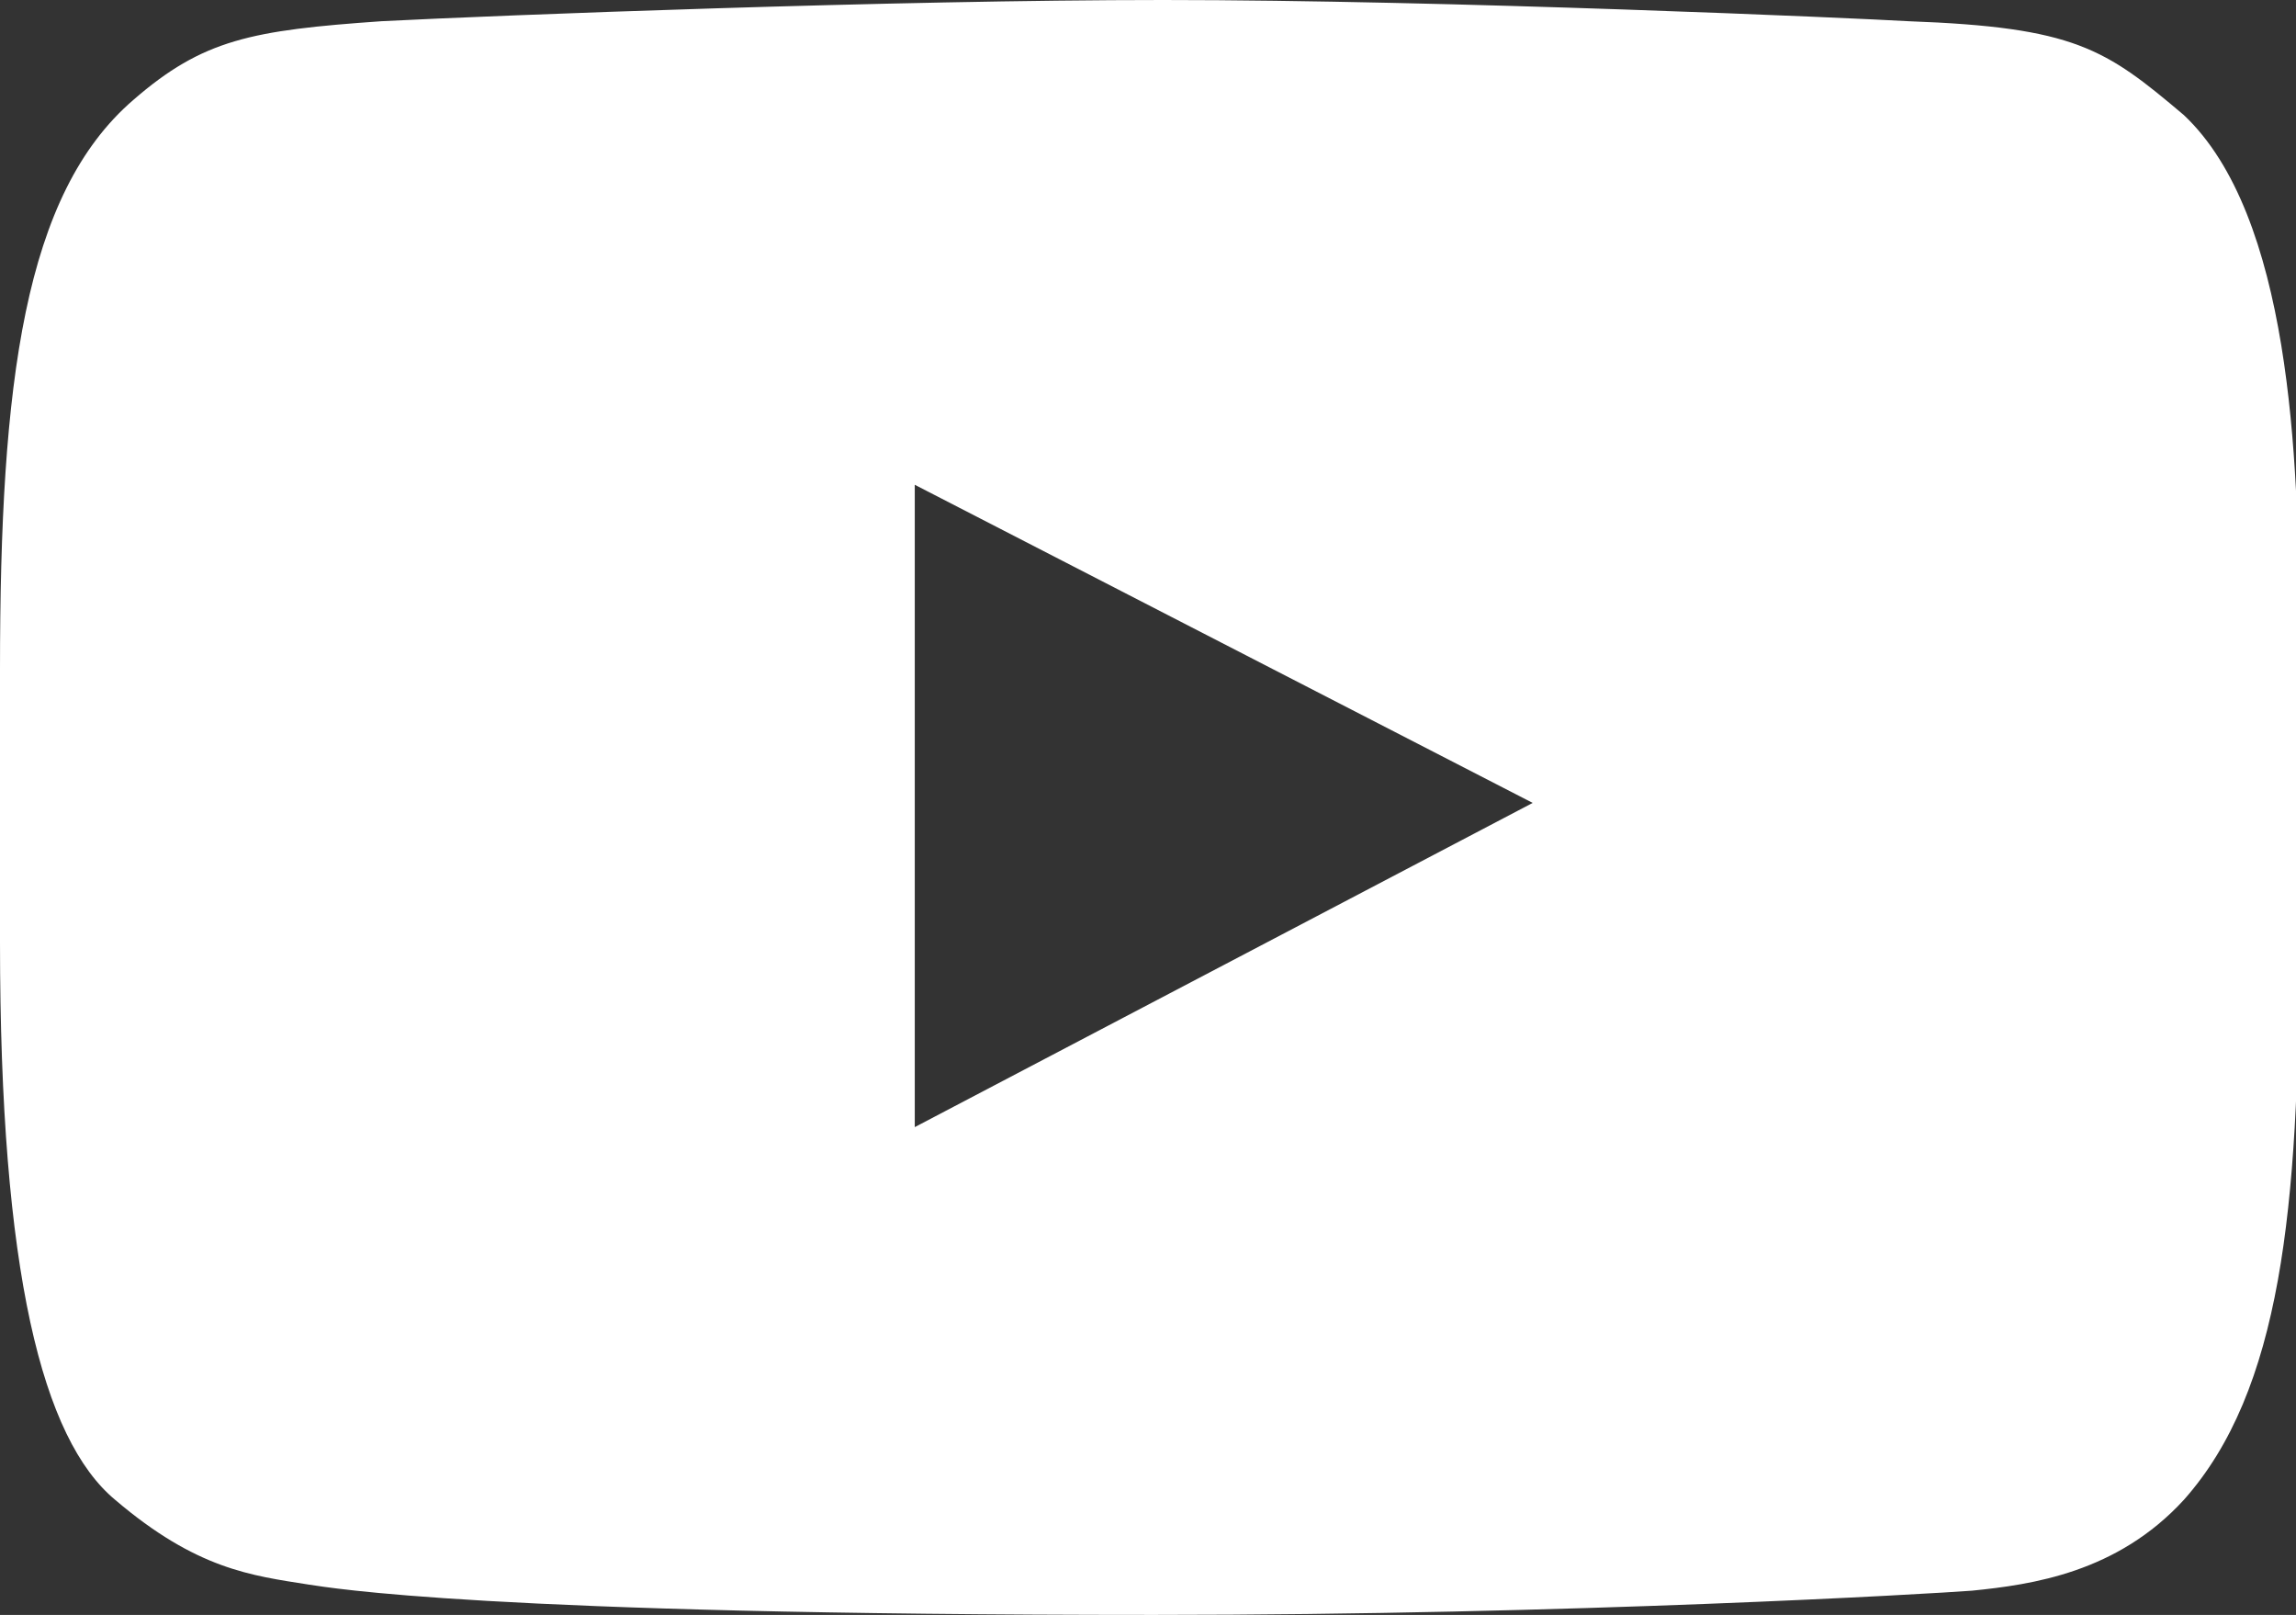 <?xml version="1.0" encoding="utf-8"?>
<!-- Generator: Adobe Illustrator 19.1.0, SVG Export Plug-In . SVG Version: 6.00 Build 0)  -->
<!DOCTYPE svg PUBLIC "-//W3C//DTD SVG 1.1//EN" "http://www.w3.org/Graphics/SVG/1.1/DTD/svg11.dtd">
<svg version="1.1" id="Layer_1" xmlns="http://www.w3.org/2000/svg" xmlns:xlink="http://www.w3.org/1999/xlink" x="0px" y="0px"
	 viewBox="0 0 75.8 53.3" style="enable-background:new 0 0 75.8 53.3;" xml:space="preserve">
<rect x="0" y="0" width="75.8" height="53.3" fill="#333333" stroke="none"/>
<style type="text/css">
	.st0{fill:#FFFFFF;}
</style>
<path id="path3042_1_" class="st0" d="M38.4,0c-8.9,0-21.9,0.5-25.8,0.7C8.3,1,6.7,1.3,4.4,3.3
	C0.8,6.4,0,12.6,0,22.1v9C0,42,1.4,47.5,3.8,49.5c2.7,2.3,4.5,2.5,6.4,2.8c0.7,0.1,5.7,1,27.9,1c13.8,0,25.7-0.7,27-0.8
	c2-0.2,4.8-0.6,7-3c3.2-3.6,3.8-9.6,3.8-18.3V20.7c0-5.6-0.3-13.6-3.8-16.9c-2.6-2.2-3.6-2.9-9.1-3.1C61.3,0.6,47.8,0,38.4,0z
	 M30.2,16l20.4,10.5L30.2,37.2V16z"/>
</svg>
